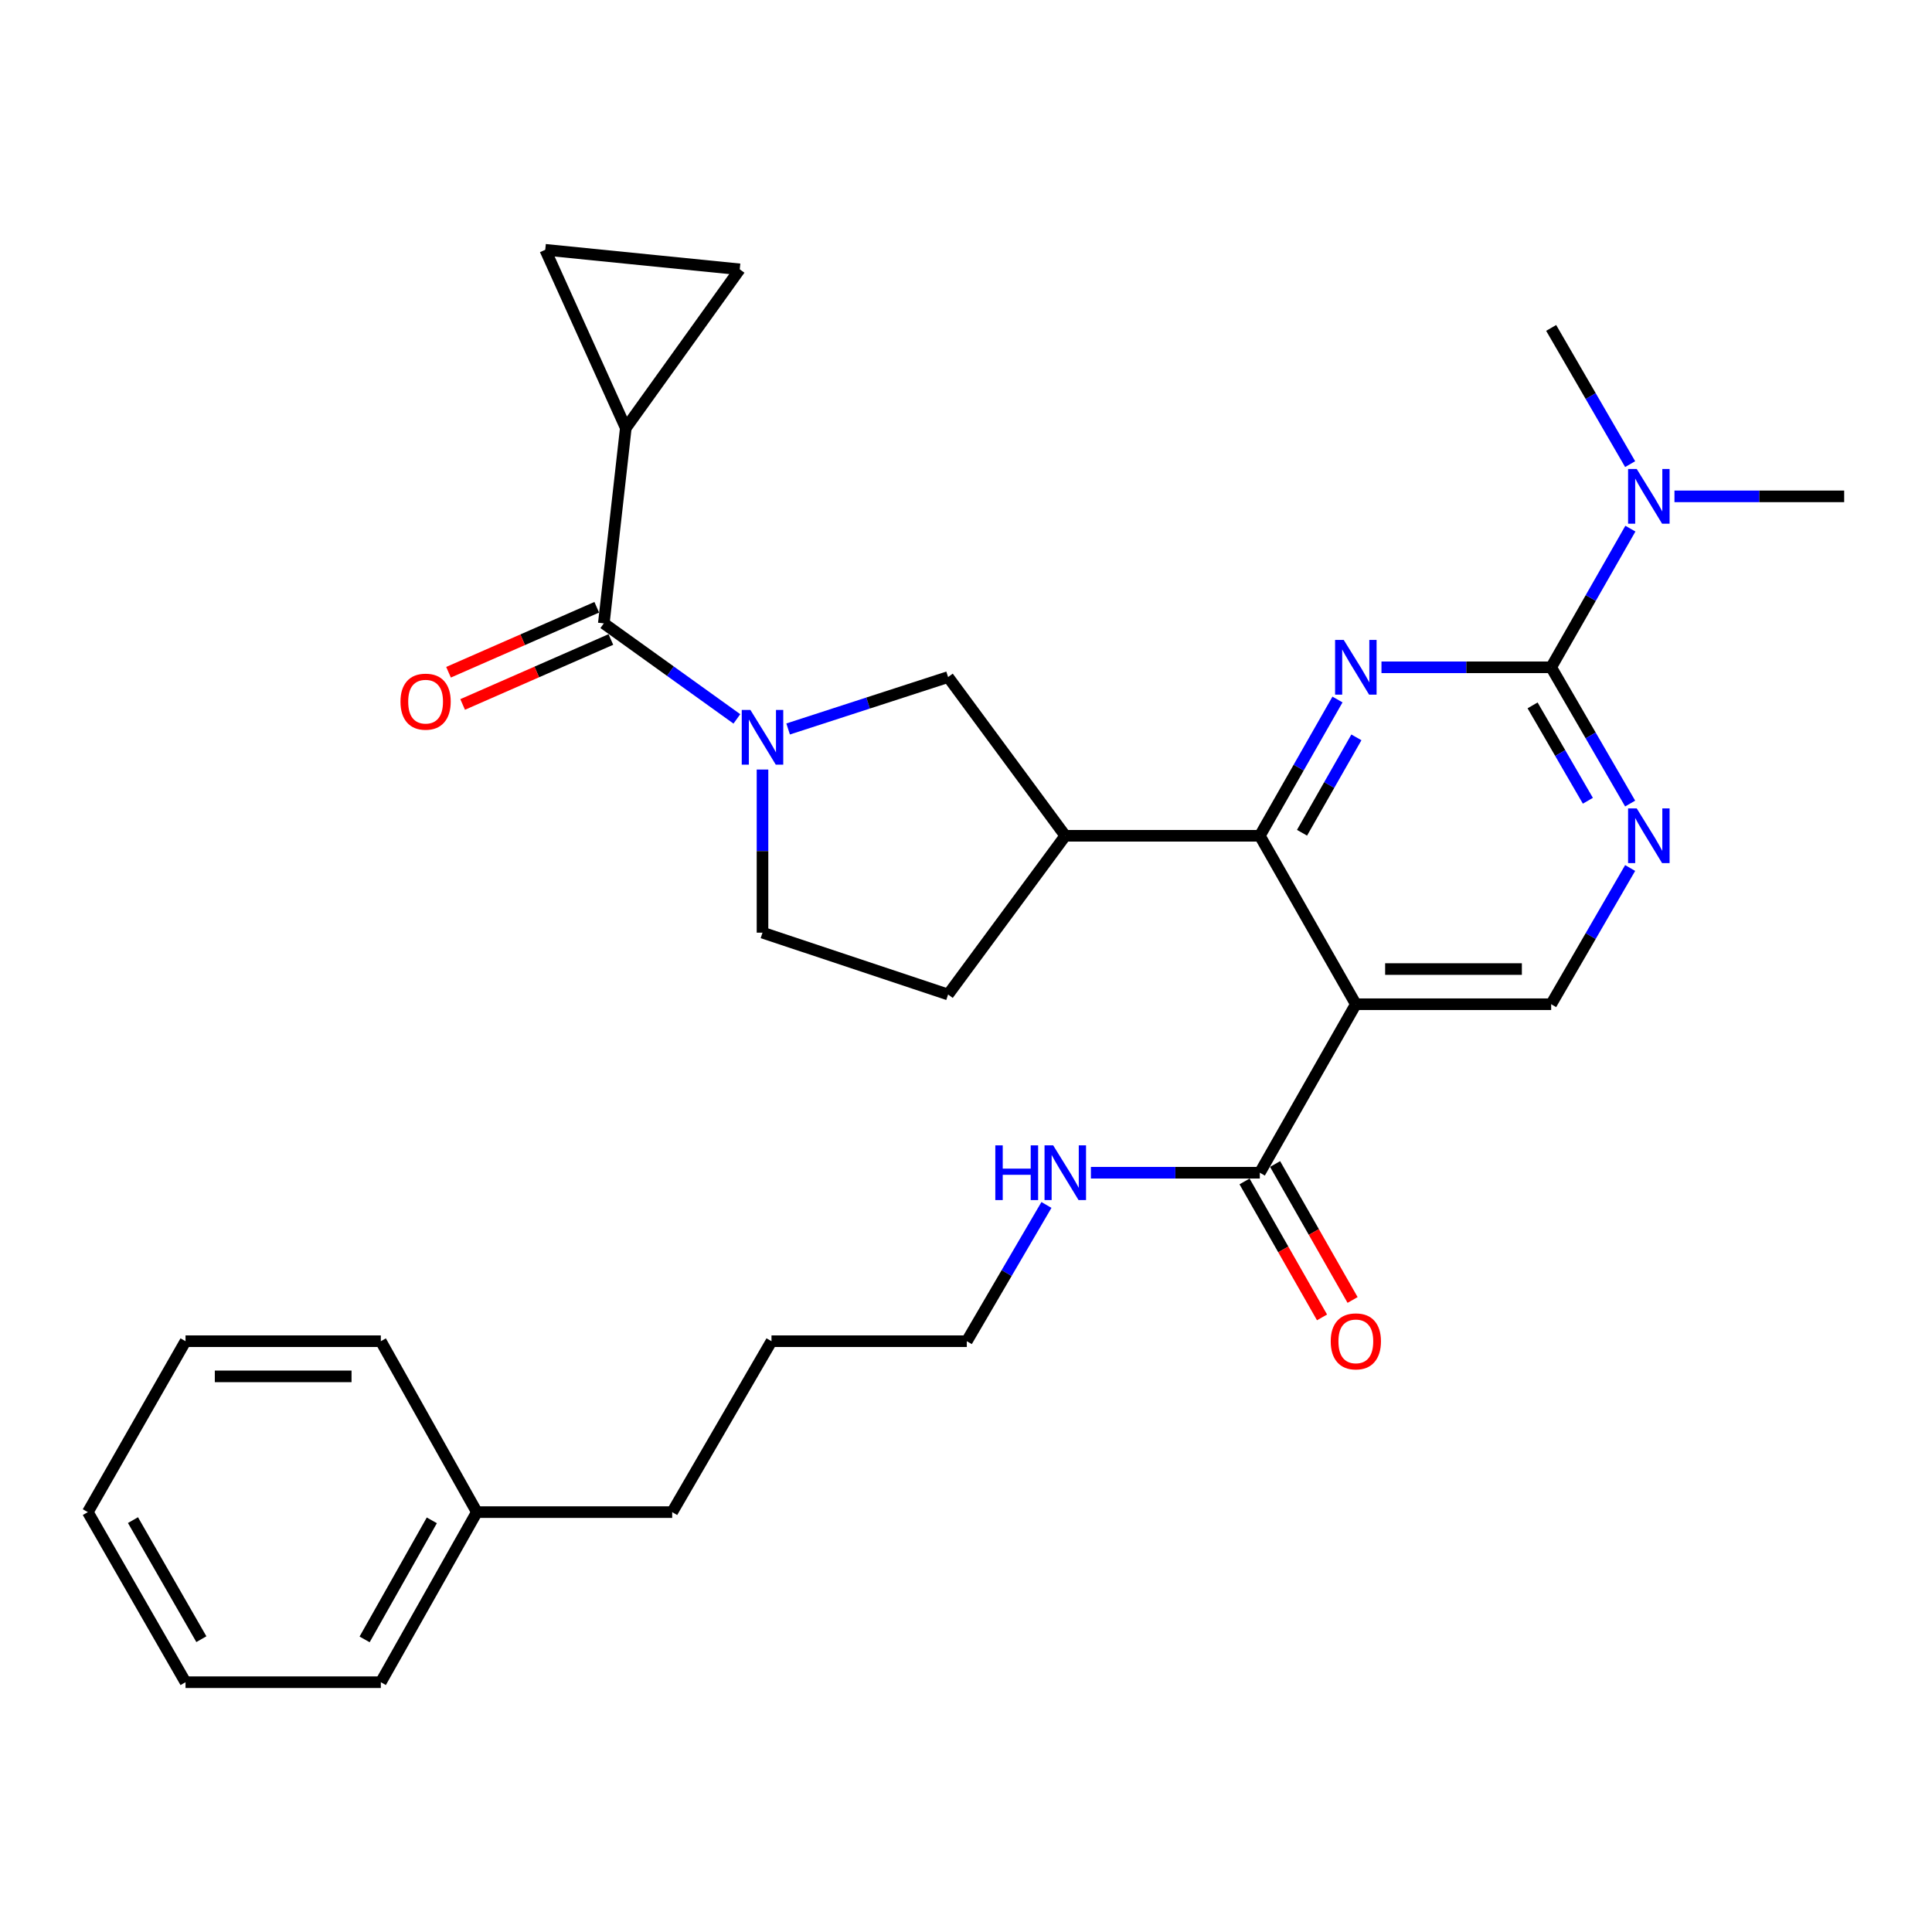 <?xml version='1.0' encoding='iso-8859-1'?>
<svg version='1.1' baseProfile='full'
              xmlns='http://www.w3.org/2000/svg'
                      xmlns:rdkit='http://www.rdkit.org/xml'
                      xmlns:xlink='http://www.w3.org/1999/xlink'
                  xml:space='preserve'
width='1000px' height='1000px' viewBox='0 0 1000 1000'>
<!-- END OF HEADER -->
<rect style='opacity:1.0;fill:#FFFFFF;stroke:none' width='1000' height='1000' x='0' y='0'> </rect>
<path class='bond-0' d='M 692.279,362.063 L 672.179,397.331' style='fill:none;fill-rule:evenodd;stroke:#0000FF;stroke-width:6px;stroke-linecap:butt;stroke-linejoin:miter;stroke-opacity:1' />
<path class='bond-0' d='M 672.179,397.331 L 652.078,432.598' style='fill:none;fill-rule:evenodd;stroke:#000000;stroke-width:6px;stroke-linecap:butt;stroke-linejoin:miter;stroke-opacity:1' />
<path class='bond-0' d='M 702.066,381.658 L 687.996,406.345' style='fill:none;fill-rule:evenodd;stroke:#0000FF;stroke-width:6px;stroke-linecap:butt;stroke-linejoin:miter;stroke-opacity:1' />
<path class='bond-0' d='M 687.996,406.345 L 673.925,431.033' style='fill:none;fill-rule:evenodd;stroke:#000000;stroke-width:6px;stroke-linecap:butt;stroke-linejoin:miter;stroke-opacity:1' />
<path class='bond-2' d='M 715.047,345.393 L 758.965,345.393' style='fill:none;fill-rule:evenodd;stroke:#0000FF;stroke-width:6px;stroke-linecap:butt;stroke-linejoin:miter;stroke-opacity:1' />
<path class='bond-2' d='M 758.965,345.393 L 802.882,345.393' style='fill:none;fill-rule:evenodd;stroke:#000000;stroke-width:6px;stroke-linecap:butt;stroke-linejoin:miter;stroke-opacity:1' />
<path class='bond-1' d='M 652.078,432.598 L 701.78,519.784' style='fill:none;fill-rule:evenodd;stroke:#000000;stroke-width:6px;stroke-linecap:butt;stroke-linejoin:miter;stroke-opacity:1' />
<path class='bond-5' d='M 652.078,432.598 L 551.391,432.598' style='fill:none;fill-rule:evenodd;stroke:#000000;stroke-width:6px;stroke-linecap:butt;stroke-linejoin:miter;stroke-opacity:1' />
<path class='bond-8' d='M 701.78,519.784 L 652.078,606.999' style='fill:none;fill-rule:evenodd;stroke:#000000;stroke-width:6px;stroke-linecap:butt;stroke-linejoin:miter;stroke-opacity:1' />
<path class='bond-30' d='M 701.78,519.784 L 802.882,519.784' style='fill:none;fill-rule:evenodd;stroke:#000000;stroke-width:6px;stroke-linecap:butt;stroke-linejoin:miter;stroke-opacity:1' />
<path class='bond-30' d='M 716.945,501.578 L 787.717,501.578' style='fill:none;fill-rule:evenodd;stroke:#000000;stroke-width:6px;stroke-linecap:butt;stroke-linejoin:miter;stroke-opacity:1' />
<path class='bond-6' d='M 802.882,345.393 L 823.323,380.656' style='fill:none;fill-rule:evenodd;stroke:#000000;stroke-width:6px;stroke-linecap:butt;stroke-linejoin:miter;stroke-opacity:1' />
<path class='bond-6' d='M 823.323,380.656 L 843.764,415.919' style='fill:none;fill-rule:evenodd;stroke:#0000FF;stroke-width:6px;stroke-linecap:butt;stroke-linejoin:miter;stroke-opacity:1' />
<path class='bond-6' d='M 793.264,365.102 L 807.572,389.786' style='fill:none;fill-rule:evenodd;stroke:#000000;stroke-width:6px;stroke-linecap:butt;stroke-linejoin:miter;stroke-opacity:1' />
<path class='bond-6' d='M 807.572,389.786 L 821.881,414.47' style='fill:none;fill-rule:evenodd;stroke:#0000FF;stroke-width:6px;stroke-linecap:butt;stroke-linejoin:miter;stroke-opacity:1' />
<path class='bond-13' d='M 802.882,345.393 L 823.385,309.507' style='fill:none;fill-rule:evenodd;stroke:#000000;stroke-width:6px;stroke-linecap:butt;stroke-linejoin:miter;stroke-opacity:1' />
<path class='bond-13' d='M 823.385,309.507 L 843.888,273.621' style='fill:none;fill-rule:evenodd;stroke:#0000FF;stroke-width:6px;stroke-linecap:butt;stroke-linejoin:miter;stroke-opacity:1' />
<path class='bond-3' d='M 407.935,377.318 L 449.335,363.884' style='fill:none;fill-rule:evenodd;stroke:#0000FF;stroke-width:6px;stroke-linecap:butt;stroke-linejoin:miter;stroke-opacity:1' />
<path class='bond-3' d='M 449.335,363.884 L 490.735,350.45' style='fill:none;fill-rule:evenodd;stroke:#000000;stroke-width:6px;stroke-linecap:butt;stroke-linejoin:miter;stroke-opacity:1' />
<path class='bond-4' d='M 381.402,372.098 L 346.967,347.377' style='fill:none;fill-rule:evenodd;stroke:#0000FF;stroke-width:6px;stroke-linecap:butt;stroke-linejoin:miter;stroke-opacity:1' />
<path class='bond-4' d='M 346.967,347.377 L 312.532,322.656' style='fill:none;fill-rule:evenodd;stroke:#000000;stroke-width:6px;stroke-linecap:butt;stroke-linejoin:miter;stroke-opacity:1' />
<path class='bond-31' d='M 394.67,398.311 L 394.67,440.528' style='fill:none;fill-rule:evenodd;stroke:#0000FF;stroke-width:6px;stroke-linecap:butt;stroke-linejoin:miter;stroke-opacity:1' />
<path class='bond-31' d='M 394.67,440.528 L 394.67,482.745' style='fill:none;fill-rule:evenodd;stroke:#000000;stroke-width:6px;stroke-linecap:butt;stroke-linejoin:miter;stroke-opacity:1' />
<path class='bond-7' d='M 312.532,322.656 L 323.911,221.554' style='fill:none;fill-rule:evenodd;stroke:#000000;stroke-width:6px;stroke-linecap:butt;stroke-linejoin:miter;stroke-opacity:1' />
<path class='bond-15' d='M 308.877,314.319 L 270.515,331.137' style='fill:none;fill-rule:evenodd;stroke:#000000;stroke-width:6px;stroke-linecap:butt;stroke-linejoin:miter;stroke-opacity:1' />
<path class='bond-15' d='M 270.515,331.137 L 232.153,347.954' style='fill:none;fill-rule:evenodd;stroke:#FF0000;stroke-width:6px;stroke-linecap:butt;stroke-linejoin:miter;stroke-opacity:1' />
<path class='bond-15' d='M 316.187,330.993 L 277.825,347.81' style='fill:none;fill-rule:evenodd;stroke:#000000;stroke-width:6px;stroke-linecap:butt;stroke-linejoin:miter;stroke-opacity:1' />
<path class='bond-15' d='M 277.825,347.81 L 239.462,364.627' style='fill:none;fill-rule:evenodd;stroke:#FF0000;stroke-width:6px;stroke-linecap:butt;stroke-linejoin:miter;stroke-opacity:1' />
<path class='bond-9' d='M 551.391,432.598 L 490.735,350.45' style='fill:none;fill-rule:evenodd;stroke:#000000;stroke-width:6px;stroke-linecap:butt;stroke-linejoin:miter;stroke-opacity:1' />
<path class='bond-16' d='M 551.391,432.598 L 490.735,514.747' style='fill:none;fill-rule:evenodd;stroke:#000000;stroke-width:6px;stroke-linecap:butt;stroke-linejoin:miter;stroke-opacity:1' />
<path class='bond-10' d='M 843.762,449.278 L 823.322,484.531' style='fill:none;fill-rule:evenodd;stroke:#0000FF;stroke-width:6px;stroke-linecap:butt;stroke-linejoin:miter;stroke-opacity:1' />
<path class='bond-10' d='M 823.322,484.531 L 802.882,519.784' style='fill:none;fill-rule:evenodd;stroke:#000000;stroke-width:6px;stroke-linecap:butt;stroke-linejoin:miter;stroke-opacity:1' />
<path class='bond-11' d='M 323.911,221.554 L 382.887,139.406' style='fill:none;fill-rule:evenodd;stroke:#000000;stroke-width:6px;stroke-linecap:butt;stroke-linejoin:miter;stroke-opacity:1' />
<path class='bond-12' d='M 323.911,221.554 L 282.22,129.292' style='fill:none;fill-rule:evenodd;stroke:#000000;stroke-width:6px;stroke-linecap:butt;stroke-linejoin:miter;stroke-opacity:1' />
<path class='bond-17' d='M 644.17,611.506 L 664.225,646.694' style='fill:none;fill-rule:evenodd;stroke:#000000;stroke-width:6px;stroke-linecap:butt;stroke-linejoin:miter;stroke-opacity:1' />
<path class='bond-17' d='M 664.225,646.694 L 684.279,681.882' style='fill:none;fill-rule:evenodd;stroke:#FF0000;stroke-width:6px;stroke-linecap:butt;stroke-linejoin:miter;stroke-opacity:1' />
<path class='bond-17' d='M 659.987,602.491 L 680.042,637.679' style='fill:none;fill-rule:evenodd;stroke:#000000;stroke-width:6px;stroke-linecap:butt;stroke-linejoin:miter;stroke-opacity:1' />
<path class='bond-17' d='M 680.042,637.679 L 700.097,672.867' style='fill:none;fill-rule:evenodd;stroke:#FF0000;stroke-width:6px;stroke-linecap:butt;stroke-linejoin:miter;stroke-opacity:1' />
<path class='bond-18' d='M 652.078,606.999 L 608.363,606.999' style='fill:none;fill-rule:evenodd;stroke:#000000;stroke-width:6px;stroke-linecap:butt;stroke-linejoin:miter;stroke-opacity:1' />
<path class='bond-18' d='M 608.363,606.999 L 564.648,606.999' style='fill:none;fill-rule:evenodd;stroke:#0000FF;stroke-width:6px;stroke-linecap:butt;stroke-linejoin:miter;stroke-opacity:1' />
<path class='bond-32' d='M 382.887,139.406 L 282.22,129.292' style='fill:none;fill-rule:evenodd;stroke:#000000;stroke-width:6px;stroke-linecap:butt;stroke-linejoin:miter;stroke-opacity:1' />
<path class='bond-20' d='M 866.701,256.914 L 910.623,256.914' style='fill:none;fill-rule:evenodd;stroke:#0000FF;stroke-width:6px;stroke-linecap:butt;stroke-linejoin:miter;stroke-opacity:1' />
<path class='bond-20' d='M 910.623,256.914 L 954.545,256.914' style='fill:none;fill-rule:evenodd;stroke:#000000;stroke-width:6px;stroke-linecap:butt;stroke-linejoin:miter;stroke-opacity:1' />
<path class='bond-21' d='M 843.762,240.234 L 823.322,204.981' style='fill:none;fill-rule:evenodd;stroke:#0000FF;stroke-width:6px;stroke-linecap:butt;stroke-linejoin:miter;stroke-opacity:1' />
<path class='bond-21' d='M 823.322,204.981 L 802.882,169.729' style='fill:none;fill-rule:evenodd;stroke:#000000;stroke-width:6px;stroke-linecap:butt;stroke-linejoin:miter;stroke-opacity:1' />
<path class='bond-14' d='M 394.67,482.745 L 490.735,514.747' style='fill:none;fill-rule:evenodd;stroke:#000000;stroke-width:6px;stroke-linecap:butt;stroke-linejoin:miter;stroke-opacity:1' />
<path class='bond-22' d='M 541.637,623.684 L 521.026,658.944' style='fill:none;fill-rule:evenodd;stroke:#0000FF;stroke-width:6px;stroke-linecap:butt;stroke-linejoin:miter;stroke-opacity:1' />
<path class='bond-22' d='M 521.026,658.944 L 500.415,694.204' style='fill:none;fill-rule:evenodd;stroke:#000000;stroke-width:6px;stroke-linecap:butt;stroke-linejoin:miter;stroke-opacity:1' />
<path class='bond-19' d='M 246.82,782.674 L 347.922,782.674' style='fill:none;fill-rule:evenodd;stroke:#000000;stroke-width:6px;stroke-linecap:butt;stroke-linejoin:miter;stroke-opacity:1' />
<path class='bond-24' d='M 246.82,782.674 L 197.118,870.708' style='fill:none;fill-rule:evenodd;stroke:#000000;stroke-width:6px;stroke-linecap:butt;stroke-linejoin:miter;stroke-opacity:1' />
<path class='bond-24' d='M 223.511,786.928 L 188.72,848.553' style='fill:none;fill-rule:evenodd;stroke:#000000;stroke-width:6px;stroke-linecap:butt;stroke-linejoin:miter;stroke-opacity:1' />
<path class='bond-25' d='M 246.82,782.674 L 197.118,694.204' style='fill:none;fill-rule:evenodd;stroke:#000000;stroke-width:6px;stroke-linecap:butt;stroke-linejoin:miter;stroke-opacity:1' />
<path class='bond-26' d='M 500.415,694.204 L 399.323,694.204' style='fill:none;fill-rule:evenodd;stroke:#000000;stroke-width:6px;stroke-linecap:butt;stroke-linejoin:miter;stroke-opacity:1' />
<path class='bond-23' d='M 347.922,782.674 L 399.323,694.204' style='fill:none;fill-rule:evenodd;stroke:#000000;stroke-width:6px;stroke-linecap:butt;stroke-linejoin:miter;stroke-opacity:1' />
<path class='bond-27' d='M 197.118,870.708 L 96.026,870.708' style='fill:none;fill-rule:evenodd;stroke:#000000;stroke-width:6px;stroke-linecap:butt;stroke-linejoin:miter;stroke-opacity:1' />
<path class='bond-28' d='M 197.118,694.204 L 96.026,694.204' style='fill:none;fill-rule:evenodd;stroke:#000000;stroke-width:6px;stroke-linecap:butt;stroke-linejoin:miter;stroke-opacity:1' />
<path class='bond-28' d='M 181.954,712.41 L 111.19,712.41' style='fill:none;fill-rule:evenodd;stroke:#000000;stroke-width:6px;stroke-linecap:butt;stroke-linejoin:miter;stroke-opacity:1' />
<path class='bond-33' d='M 96.026,870.708 L 45.455,782.674' style='fill:none;fill-rule:evenodd;stroke:#000000;stroke-width:6px;stroke-linecap:butt;stroke-linejoin:miter;stroke-opacity:1' />
<path class='bond-33' d='M 104.227,848.435 L 68.827,786.81' style='fill:none;fill-rule:evenodd;stroke:#000000;stroke-width:6px;stroke-linecap:butt;stroke-linejoin:miter;stroke-opacity:1' />
<path class='bond-29' d='M 96.026,694.204 L 45.455,782.674' style='fill:none;fill-rule:evenodd;stroke:#000000;stroke-width:6px;stroke-linecap:butt;stroke-linejoin:miter;stroke-opacity:1' />
<path  class='atom-0' d='M 695.52 331.233
L 704.8 346.233
Q 705.72 347.713, 707.2 350.393
Q 708.68 353.073, 708.76 353.233
L 708.76 331.233
L 712.52 331.233
L 712.52 359.553
L 708.64 359.553
L 698.68 343.153
Q 697.52 341.233, 696.28 339.033
Q 695.08 336.833, 694.72 336.153
L 694.72 359.553
L 691.04 359.553
L 691.04 331.233
L 695.52 331.233
' fill='#0000FF'/>
<path  class='atom-4' d='M 388.41 367.463
L 397.69 382.463
Q 398.61 383.943, 400.09 386.623
Q 401.57 389.303, 401.65 389.463
L 401.65 367.463
L 405.41 367.463
L 405.41 395.783
L 401.53 395.783
L 391.57 379.383
Q 390.41 377.463, 389.17 375.263
Q 387.97 373.063, 387.61 372.383
L 387.61 395.783
L 383.93 395.783
L 383.93 367.463
L 388.41 367.463
' fill='#0000FF'/>
<path  class='atom-7' d='M 847.173 418.438
L 856.453 433.438
Q 857.373 434.918, 858.853 437.598
Q 860.333 440.278, 860.413 440.438
L 860.413 418.438
L 864.173 418.438
L 864.173 446.758
L 860.293 446.758
L 850.333 430.358
Q 849.173 428.438, 847.933 426.238
Q 846.733 424.038, 846.373 423.358
L 846.373 446.758
L 842.693 446.758
L 842.693 418.438
L 847.173 418.438
' fill='#0000FF'/>
<path  class='atom-14' d='M 847.173 242.754
L 856.453 257.754
Q 857.373 259.234, 858.853 261.914
Q 860.333 264.594, 860.413 264.754
L 860.413 242.754
L 864.173 242.754
L 864.173 271.074
L 860.293 271.074
L 850.333 254.674
Q 849.173 252.754, 847.933 250.554
Q 846.733 248.354, 846.373 247.674
L 846.373 271.074
L 842.693 271.074
L 842.693 242.754
L 847.173 242.754
' fill='#0000FF'/>
<path  class='atom-16' d='M 207.29 363.173
Q 207.29 356.373, 210.65 352.573
Q 214.01 348.773, 220.29 348.773
Q 226.57 348.773, 229.93 352.573
Q 233.29 356.373, 233.29 363.173
Q 233.29 370.053, 229.89 373.973
Q 226.49 377.853, 220.29 377.853
Q 214.05 377.853, 210.65 373.973
Q 207.29 370.093, 207.29 363.173
M 220.29 374.653
Q 224.61 374.653, 226.93 371.773
Q 229.29 368.853, 229.29 363.173
Q 229.29 357.613, 226.93 354.813
Q 224.61 351.973, 220.29 351.973
Q 215.97 351.973, 213.61 354.773
Q 211.29 357.573, 211.29 363.173
Q 211.29 368.893, 213.61 371.773
Q 215.97 374.653, 220.29 374.653
' fill='#FF0000'/>
<path  class='atom-18' d='M 688.78 694.284
Q 688.78 687.484, 692.14 683.684
Q 695.5 679.884, 701.78 679.884
Q 708.06 679.884, 711.42 683.684
Q 714.78 687.484, 714.78 694.284
Q 714.78 701.164, 711.38 705.084
Q 707.98 708.964, 701.78 708.964
Q 695.54 708.964, 692.14 705.084
Q 688.78 701.204, 688.78 694.284
M 701.78 705.764
Q 706.1 705.764, 708.42 702.884
Q 710.78 699.964, 710.78 694.284
Q 710.78 688.724, 708.42 685.924
Q 706.1 683.084, 701.78 683.084
Q 697.46 683.084, 695.1 685.884
Q 692.78 688.684, 692.78 694.284
Q 692.78 700.004, 695.1 702.884
Q 697.46 705.764, 701.78 705.764
' fill='#FF0000'/>
<path  class='atom-19' d='M 515.171 592.839
L 519.011 592.839
L 519.011 604.879
L 533.491 604.879
L 533.491 592.839
L 537.331 592.839
L 537.331 621.159
L 533.491 621.159
L 533.491 608.079
L 519.011 608.079
L 519.011 621.159
L 515.171 621.159
L 515.171 592.839
' fill='#0000FF'/>
<path  class='atom-19' d='M 545.131 592.839
L 554.411 607.839
Q 555.331 609.319, 556.811 611.999
Q 558.291 614.679, 558.371 614.839
L 558.371 592.839
L 562.131 592.839
L 562.131 621.159
L 558.251 621.159
L 548.291 604.759
Q 547.131 602.839, 545.891 600.639
Q 544.691 598.439, 544.331 597.759
L 544.331 621.159
L 540.651 621.159
L 540.651 592.839
L 545.131 592.839
' fill='#0000FF'/>
</svg>

